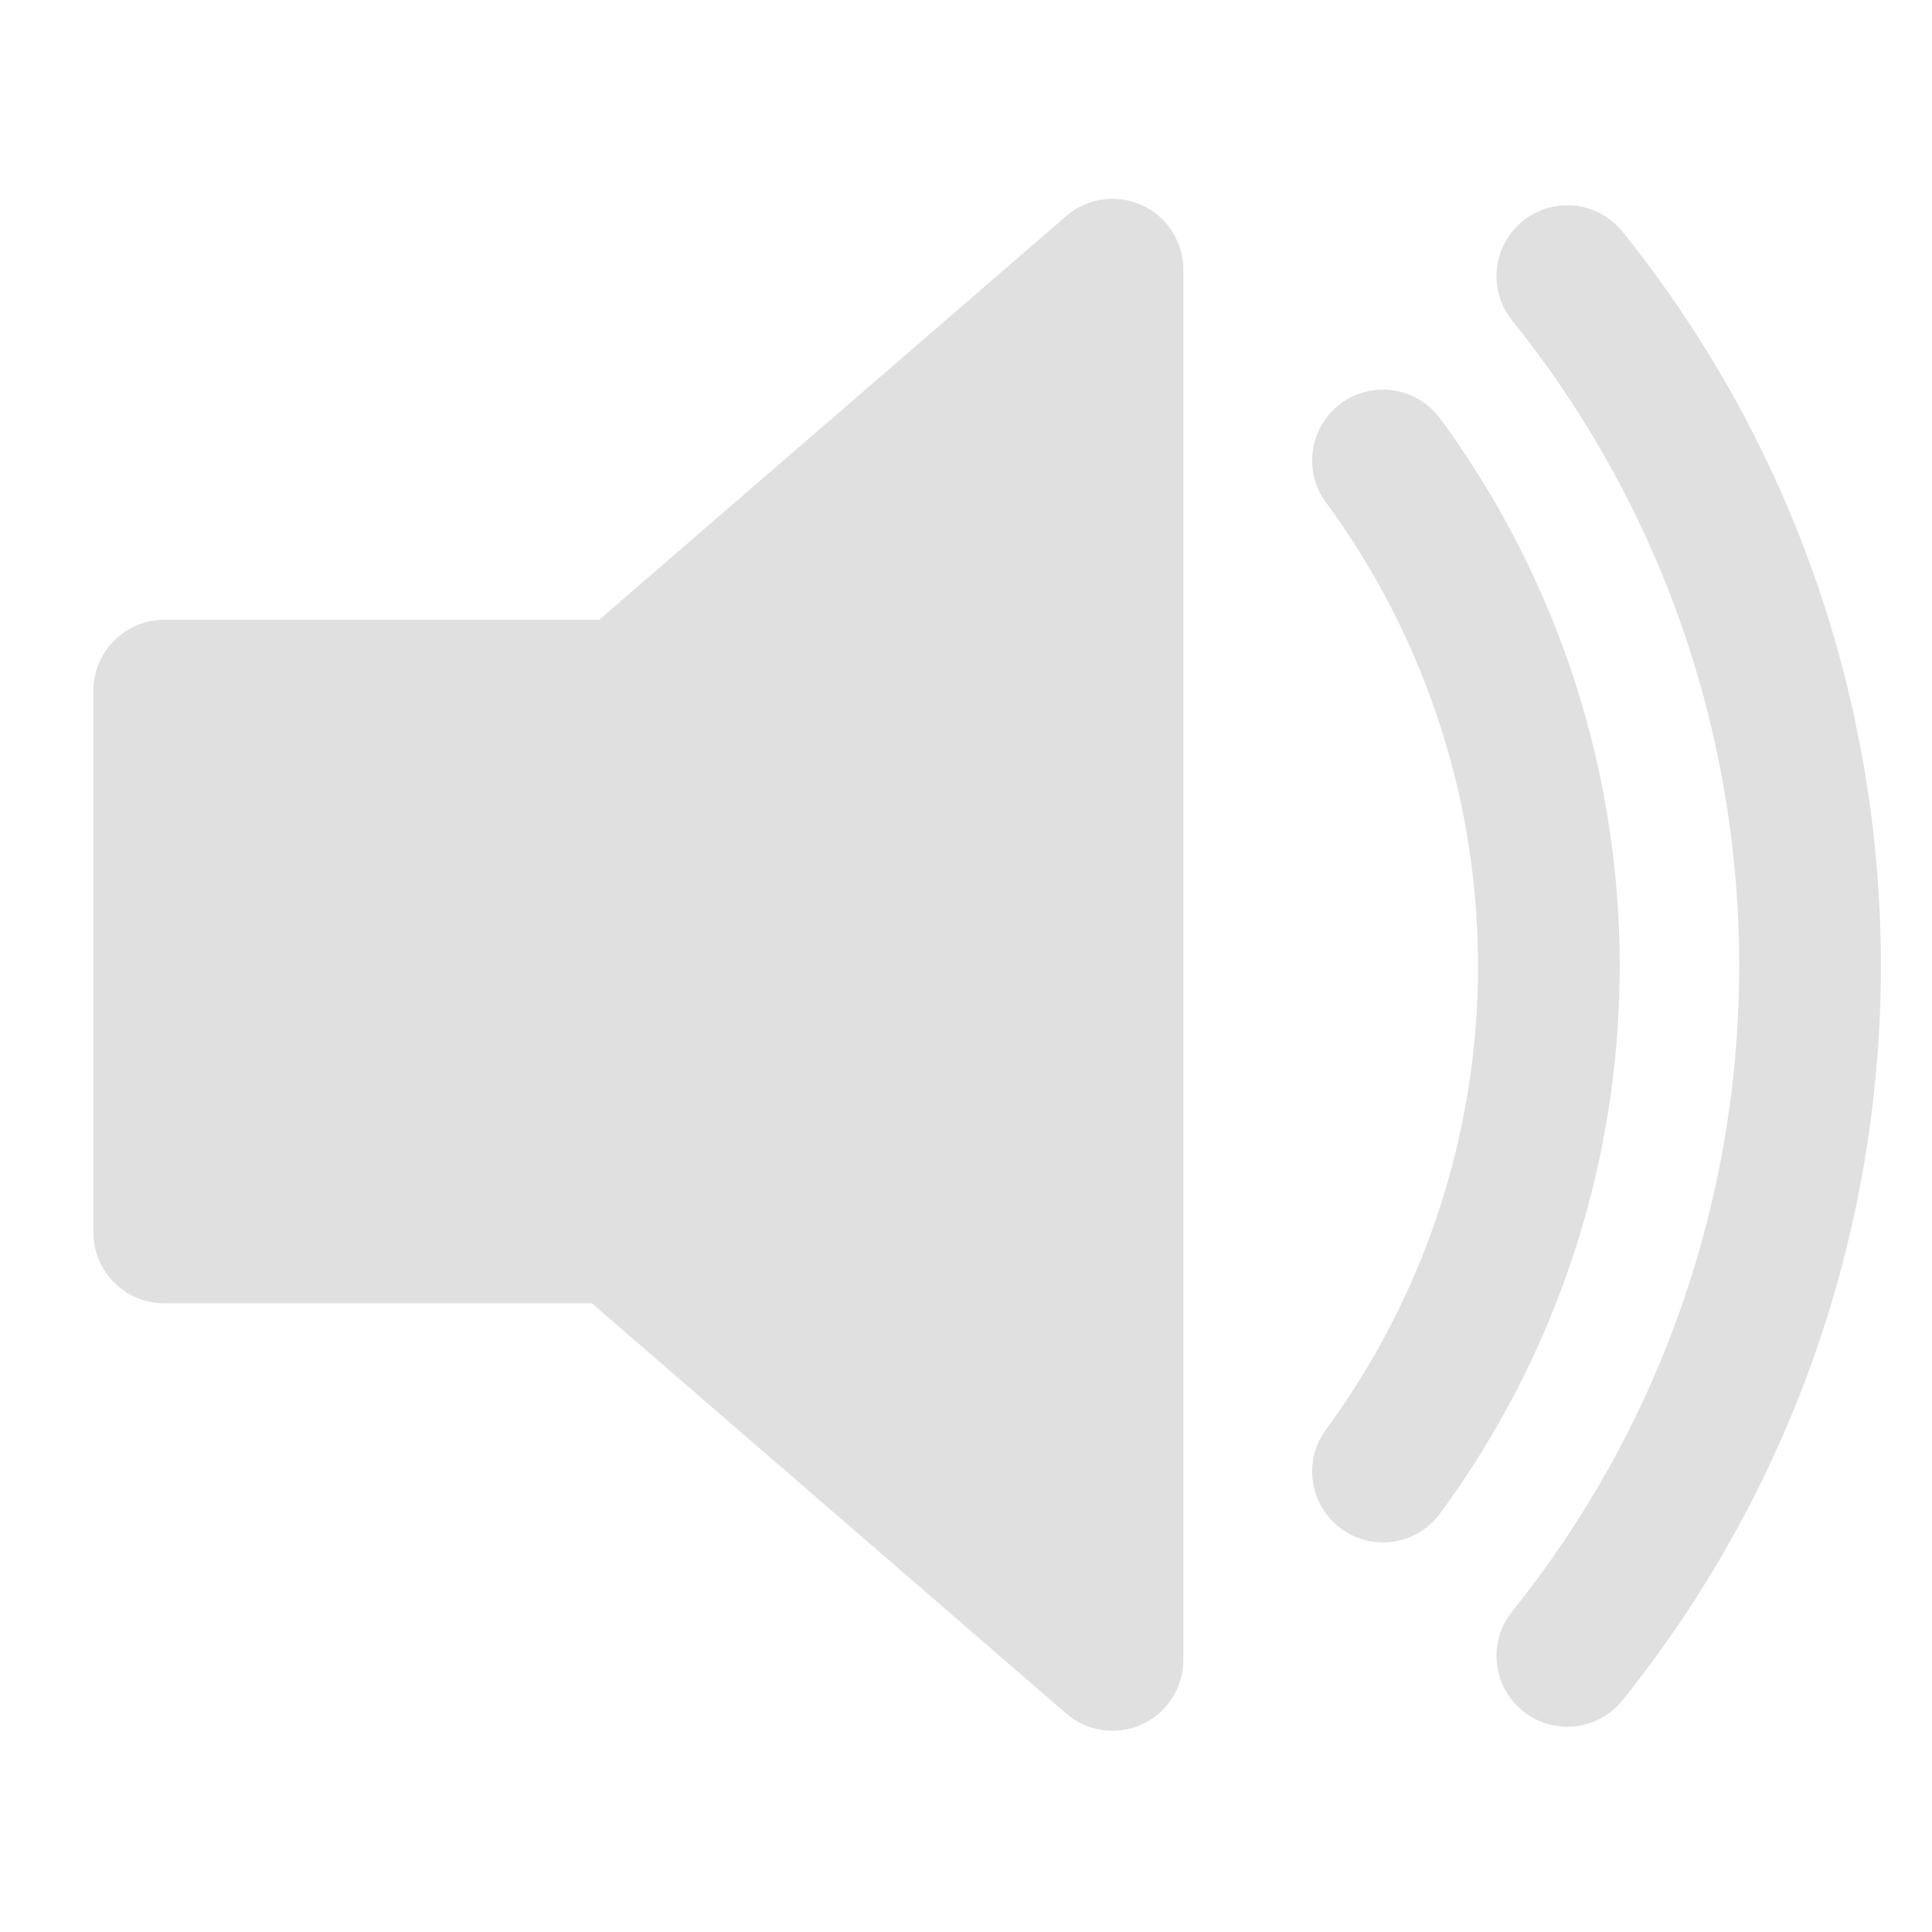 <svg xmlns="http://www.w3.org/2000/svg" xml:space="preserve" width="16" height="16" version="1.0" viewBox="0 0 2.4 2.4"><path fill="#e0e0e0" stroke="#e0e0e0" stroke-linejoin="round" stroke-width=".176" d="M1.382.335.777.858H.204v.673h.564l.614.531Z"/><path fill="none" stroke="#e0e0e0" stroke-linecap="round" stroke-width=".176" d="M1.718.572a1.06 1.06 0 0 1 0 1.256M1.947.343c.402.5.402 1.213 0 1.714"/></svg>